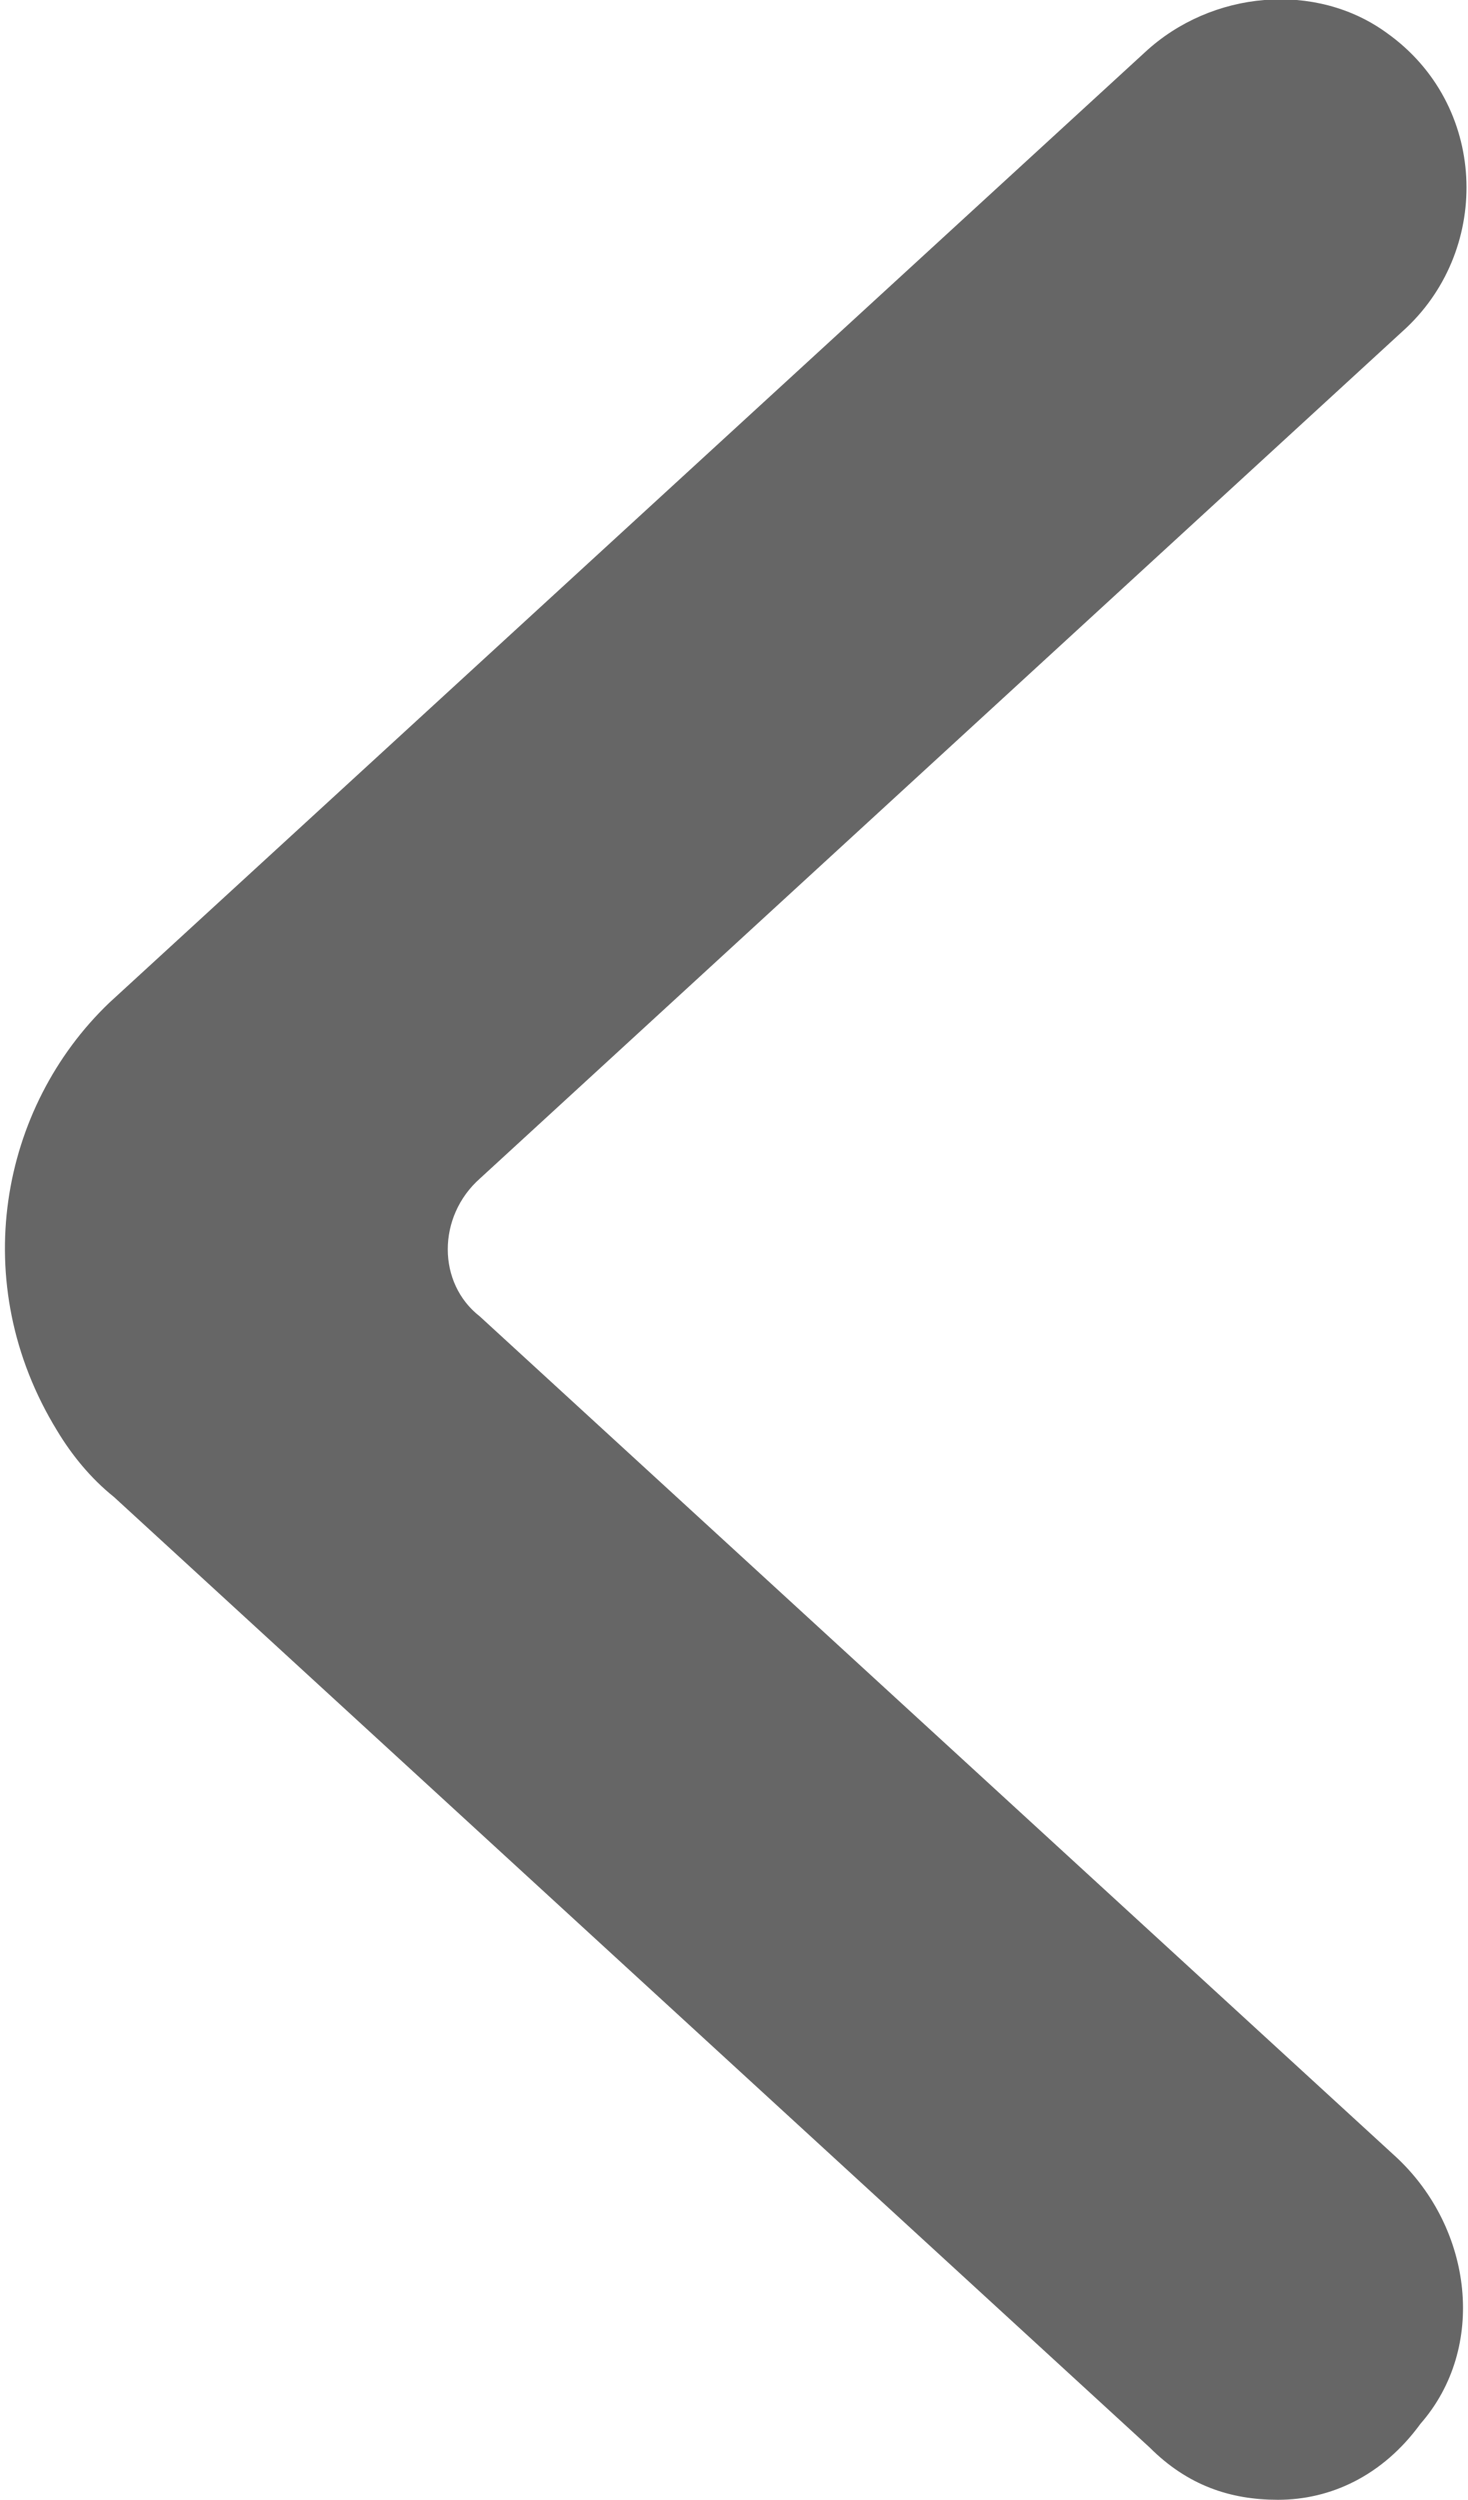 <?xml version="1.0" encoding="utf-8"?>
<!-- Generator: Adobe Illustrator 24.1.3, SVG Export Plug-In . SVG Version: 6.00 Build 0)  -->
<svg version="1.1" id="圖層_1" xmlns="http://www.w3.org/2000/svg" xmlns:xlink="http://www.w3.org/1999/xlink" x="0px" y="0px"
	 viewBox="0 0 30.9 52.6" style="enable-background:new 0 0 30.9 52.6;" xml:space="preserve">
<style type="text/css">
	.st0{fill:#666666;}
</style>
<g>
	<path class="st0" d="M26.9,52.6c-1,0-1.9-0.3-2.7-1.1l-21.8-20c-0.5-0.4-0.9-0.9-1.2-1.4c-1.9-3.1-1.2-6.8,1.1-9l21.8-20
		c1.4-1.3,3.6-1.5,5.1-0.4c2.1,1.5,2.2,4.5,0.4,6.2L10.1,24.8c-0.9,0.8-0.9,2.2,0,2.9l19.3,17.7c1.6,1.5,1.9,4,0.5,5.6
		C29.1,52.1,28,52.6,26.9,52.6z"/>
</g>
</svg>
